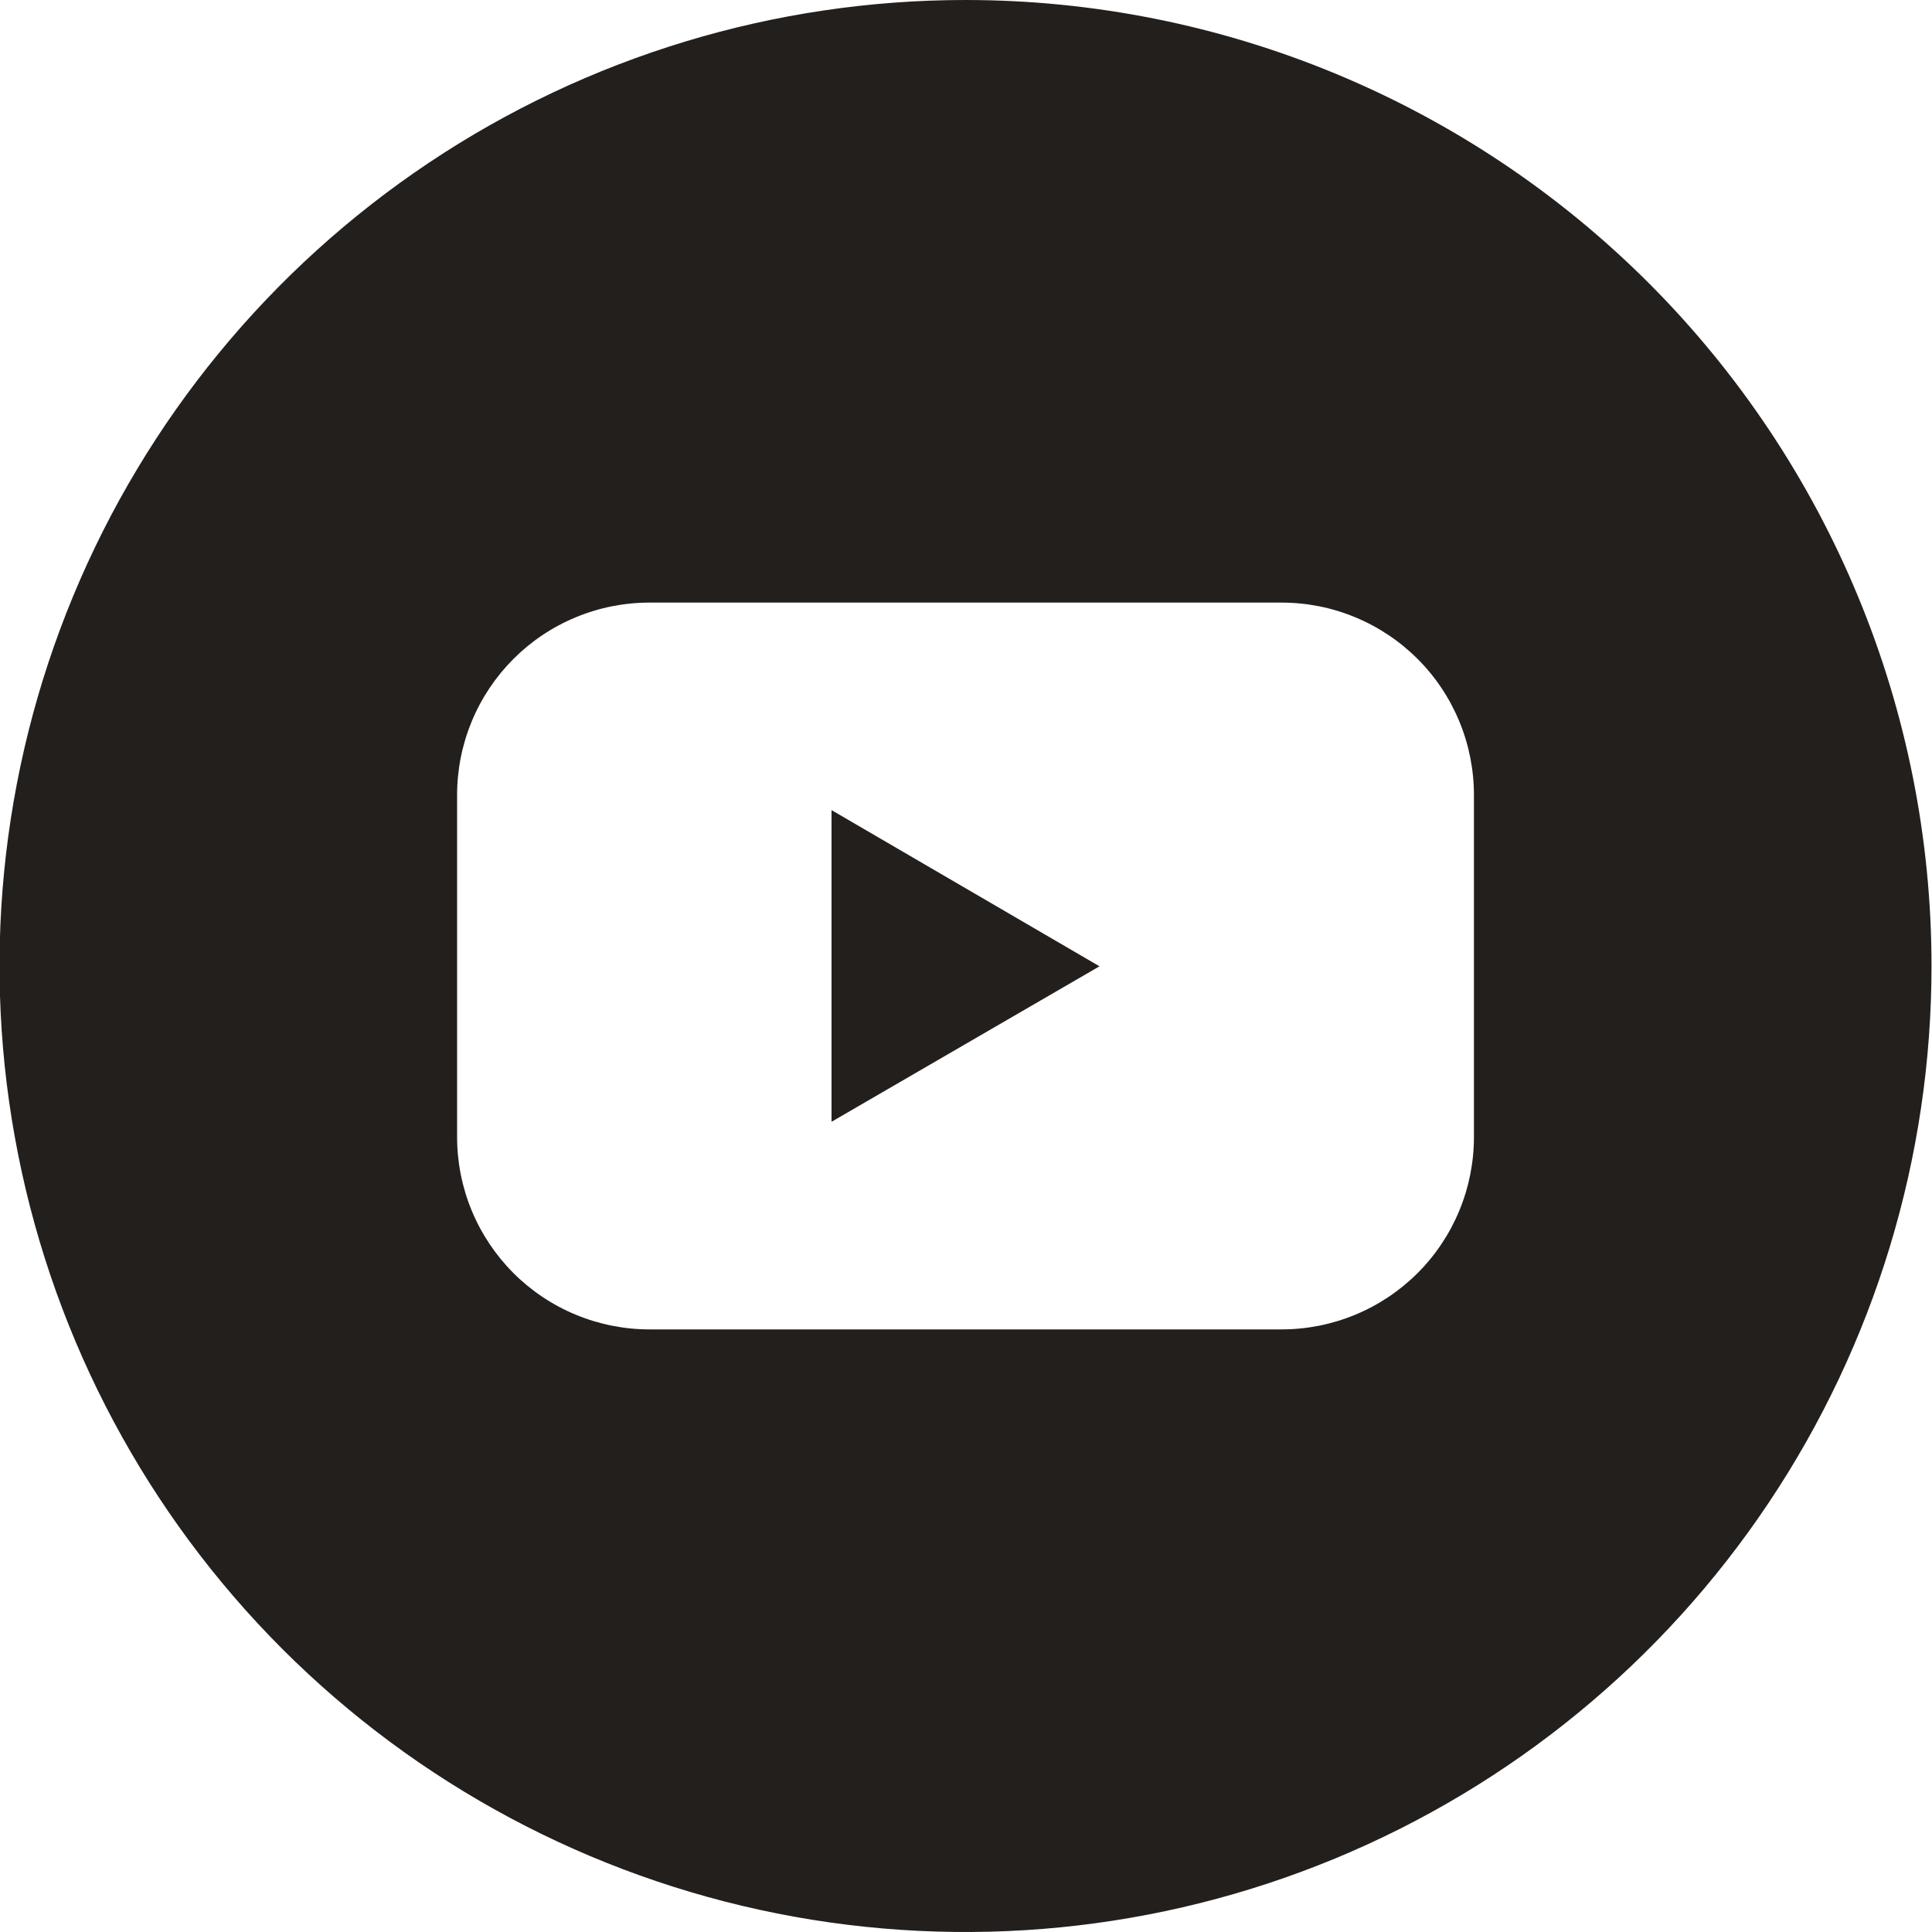 <svg xmlns="http://www.w3.org/2000/svg" fill="none" viewBox="0 0 32 32" height="32" width="32">
<g clip-path="url(#clip0_3896_5266)">
<path fill="#231F1D" d="M13.773 18.58L18.211 16.005L13.773 13.418V18.58Z"></path>
<path fill="#231F1D" d="M15.992 0C12.828 0 9.734 0.938 7.103 2.696C4.472 4.455 2.421 6.953 1.21 9.877C-0.001 12.801 -0.318 16.018 0.3 19.121C0.917 22.225 2.441 25.076 4.678 27.314C6.916 29.551 9.767 31.075 12.871 31.693C15.974 32.31 19.192 31.993 22.115 30.782C25.039 29.571 27.538 27.52 29.296 24.889C31.054 22.258 31.992 19.165 31.992 16C31.992 11.757 30.306 7.687 27.306 4.686C24.305 1.686 20.236 0 15.992 0ZM24.413 18.832C24.413 19.25 24.331 19.665 24.171 20.051C24.011 20.438 23.777 20.789 23.481 21.085C23.185 21.381 22.834 21.616 22.447 21.776C22.061 21.936 21.646 22.019 21.228 22.019H10.756C10.338 22.019 9.924 21.936 9.537 21.776C9.15 21.616 8.799 21.381 8.503 21.085C8.208 20.789 7.973 20.438 7.813 20.051C7.653 19.665 7.571 19.25 7.571 18.832V13.168C7.571 12.75 7.653 12.335 7.813 11.949C7.973 11.562 8.208 11.211 8.503 10.915C8.799 10.619 9.15 10.384 9.537 10.224C9.924 10.063 10.338 9.981 10.756 9.981H21.228C21.646 9.981 22.061 10.063 22.447 10.224C22.834 10.384 23.185 10.619 23.481 10.915C23.777 11.211 24.011 11.562 24.171 11.949C24.331 12.335 24.413 12.75 24.413 13.168V18.832Z"></path>
</g>
<defs>
<clipPath id="clip0_3896_5266">
<rect fill="white" height="32" width="32"></rect>
</clipPath>
</defs>
</svg>
